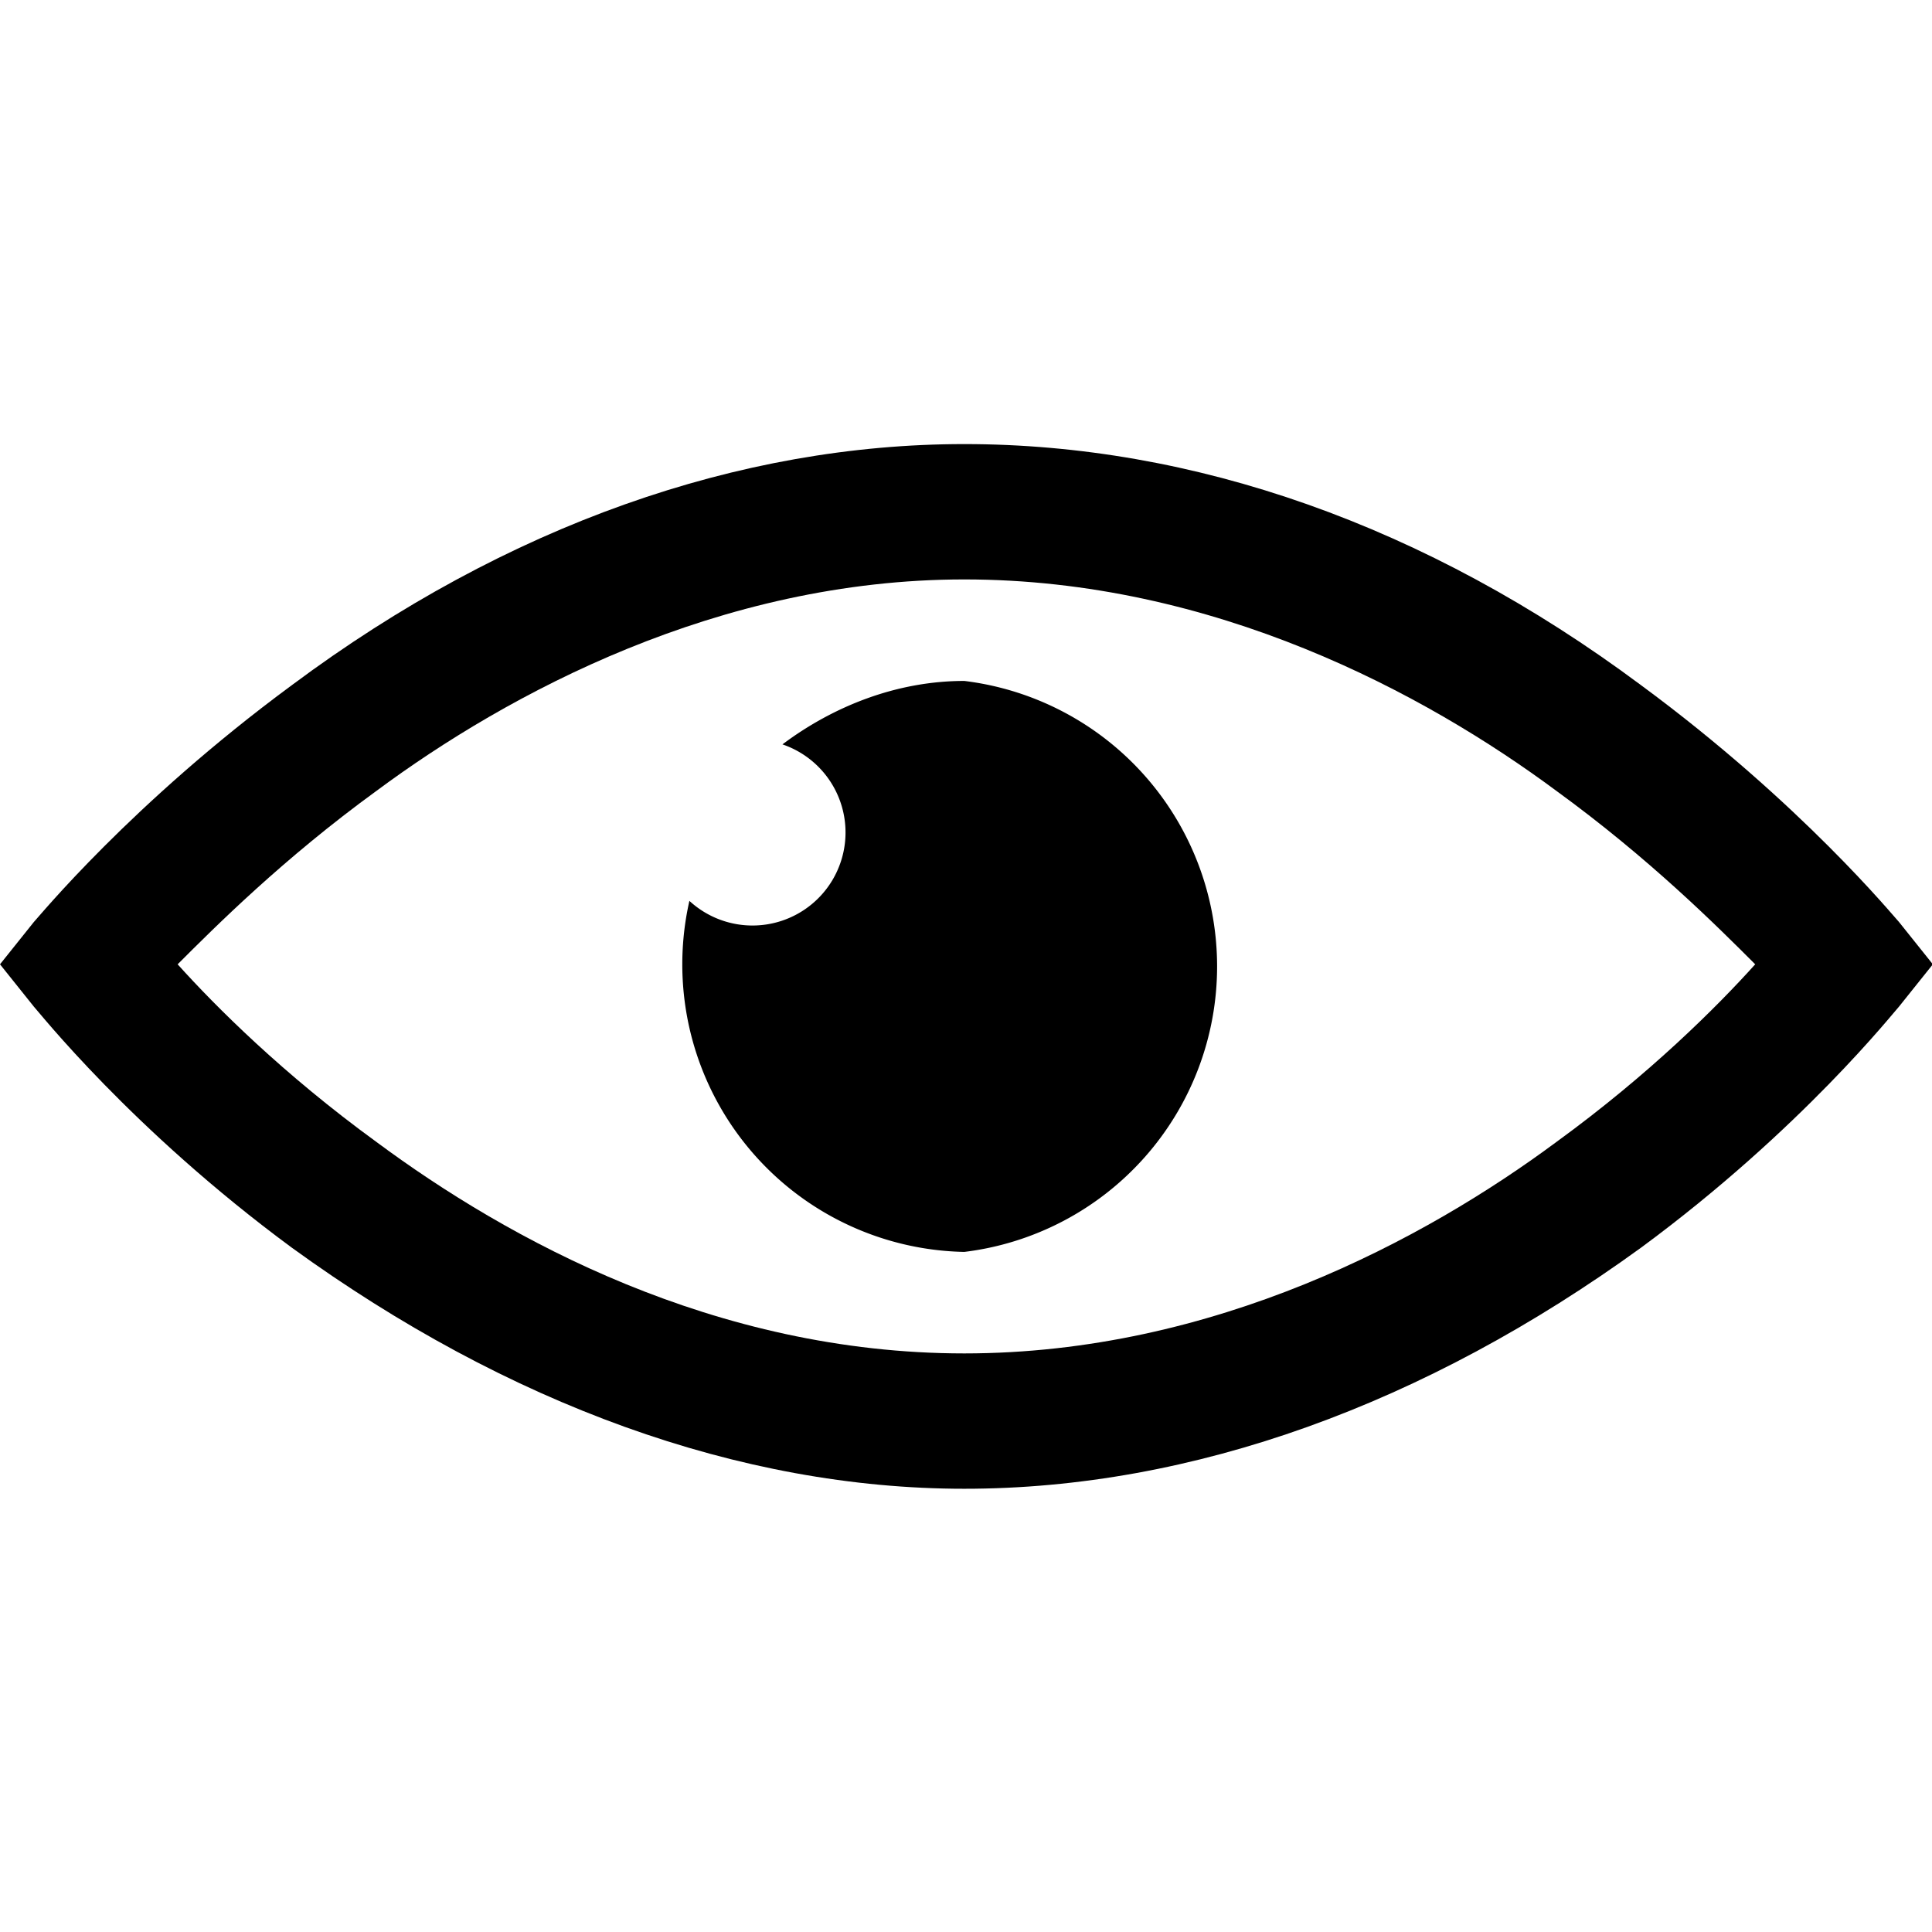 <svg xmlns="http://www.w3.org/2000/svg" width="456.8" height="456.8" xml:space="preserve">
    <path d="M449 218c-1-1-23-28-61-56-51-38-106-57-160-57-53 0-108 19-159 57-38 28-60 55-61 56l-8 10 8 10c1 1 23 29 61 57 51 37 106 57 159 57 54 0 109-20 160-57 38-28 60-56 61-57l8-10-8-10zm-81 52c-31 23-81 50-140 50s-108-27-139-50c-22-16-38-32-47-42 9-9 25-25 47-41 31-23 81-50 139-50 59 0 109 27 140 50 22 16 38 32 47 41-9 10-25 26-47 42z"/>
    <path d="M228 161c-16 0-31 6-43 15a22 22 0 1 1-22 37 68 68 0 0 0 65 83 68 68 0 0 0 0-135z"/>
</svg>